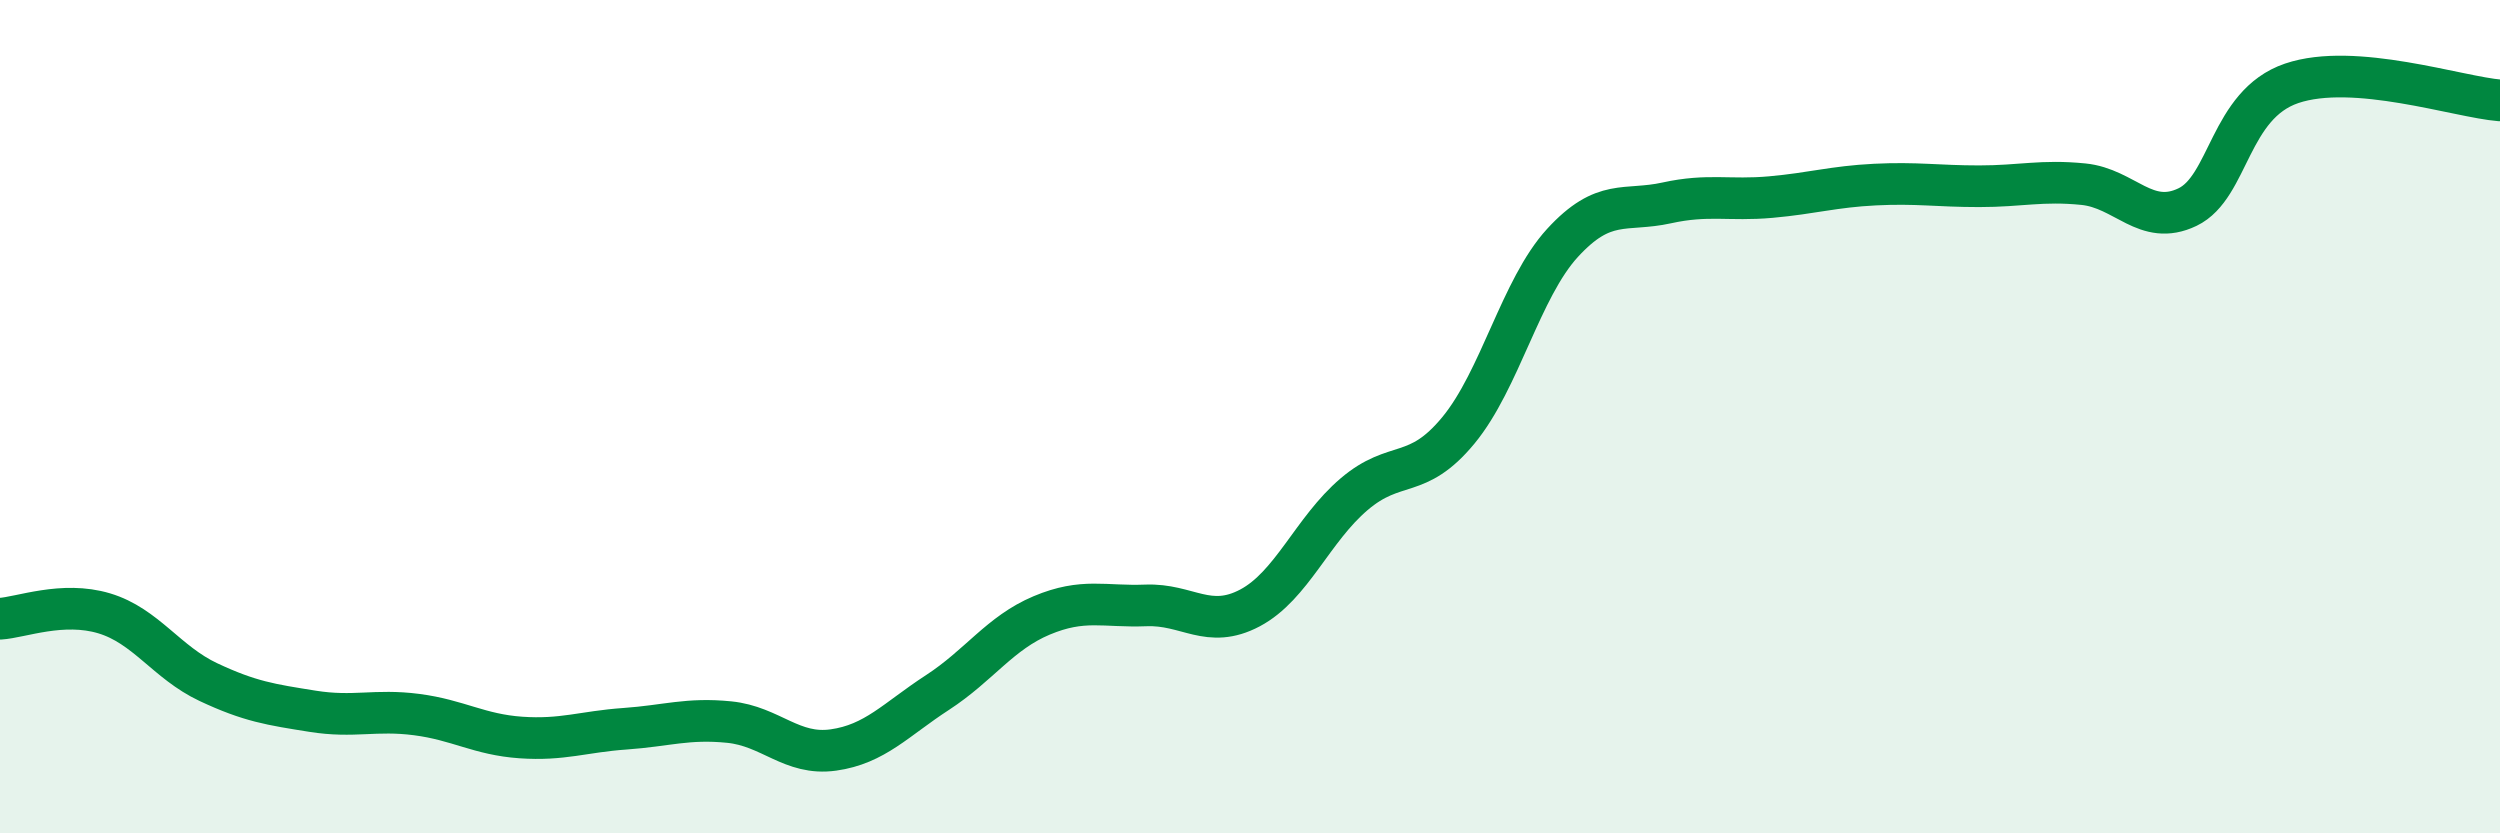 
    <svg width="60" height="20" viewBox="0 0 60 20" xmlns="http://www.w3.org/2000/svg">
      <path
        d="M 0,14.85 C 0.5,14.82 1.5,14.42 2.5,14.72 C 3.5,15.02 4,15.9 5,16.37 C 6,16.84 6.5,16.91 7.5,17.07 C 8.5,17.23 9,17.02 10,17.15 C 11,17.28 11.5,17.63 12.5,17.7 C 13.5,17.77 14,17.56 15,17.49 C 16,17.42 16.5,17.23 17.5,17.33 C 18.5,17.43 19,18.14 20,18 C 21,17.86 21.5,17.27 22.5,16.62 C 23.5,15.97 24,15.19 25,14.77 C 26,14.35 26.5,14.57 27.5,14.53 C 28.5,14.49 29,15.12 30,14.59 C 31,14.06 31.5,12.71 32.5,11.86 C 33.5,11.01 34,11.54 35,10.33 C 36,9.12 36.5,6.92 37.5,5.83 C 38.5,4.74 39,5.09 40,4.87 C 41,4.65 41.5,4.82 42.5,4.73 C 43.5,4.64 44,4.48 45,4.43 C 46,4.38 46.5,4.47 47.5,4.47 C 48.5,4.47 49,4.32 50,4.42 C 51,4.52 51.5,5.45 52.5,4.97 C 53.5,4.49 53.5,2.51 55,2 C 56.5,1.49 59,2.33 60,2.41L60 20L0 20Z"
        fill="#008740"
        opacity="0.1"
        stroke-linecap="round"
        stroke-linejoin="round"
      />
      <path
        d="M 0,14.85 C 0.5,14.82 1.5,14.42 2.5,14.72 C 3.5,15.02 4,15.9 5,16.37 C 6,16.84 6.5,16.91 7.5,17.07 C 8.5,17.23 9,17.02 10,17.15 C 11,17.28 11.5,17.63 12.5,17.7 C 13.5,17.77 14,17.56 15,17.49 C 16,17.42 16.5,17.23 17.5,17.33 C 18.5,17.43 19,18.14 20,18 C 21,17.86 21.5,17.27 22.5,16.62 C 23.5,15.97 24,15.19 25,14.77 C 26,14.35 26.5,14.57 27.5,14.53 C 28.5,14.49 29,15.12 30,14.59 C 31,14.06 31.5,12.71 32.5,11.86 C 33.5,11.01 34,11.54 35,10.33 C 36,9.12 36.5,6.92 37.5,5.83 C 38.5,4.74 39,5.09 40,4.87 C 41,4.65 41.5,4.82 42.5,4.73 C 43.5,4.64 44,4.48 45,4.43 C 46,4.38 46.5,4.47 47.5,4.47 C 48.5,4.47 49,4.32 50,4.42 C 51,4.52 51.5,5.45 52.5,4.97 C 53.5,4.49 53.5,2.51 55,2 C 56.5,1.49 59,2.33 60,2.41"
        stroke="#008740"
        stroke-width="1"
        fill="none"
        stroke-linecap="round"
        stroke-linejoin="round"
      />
    </svg>
  